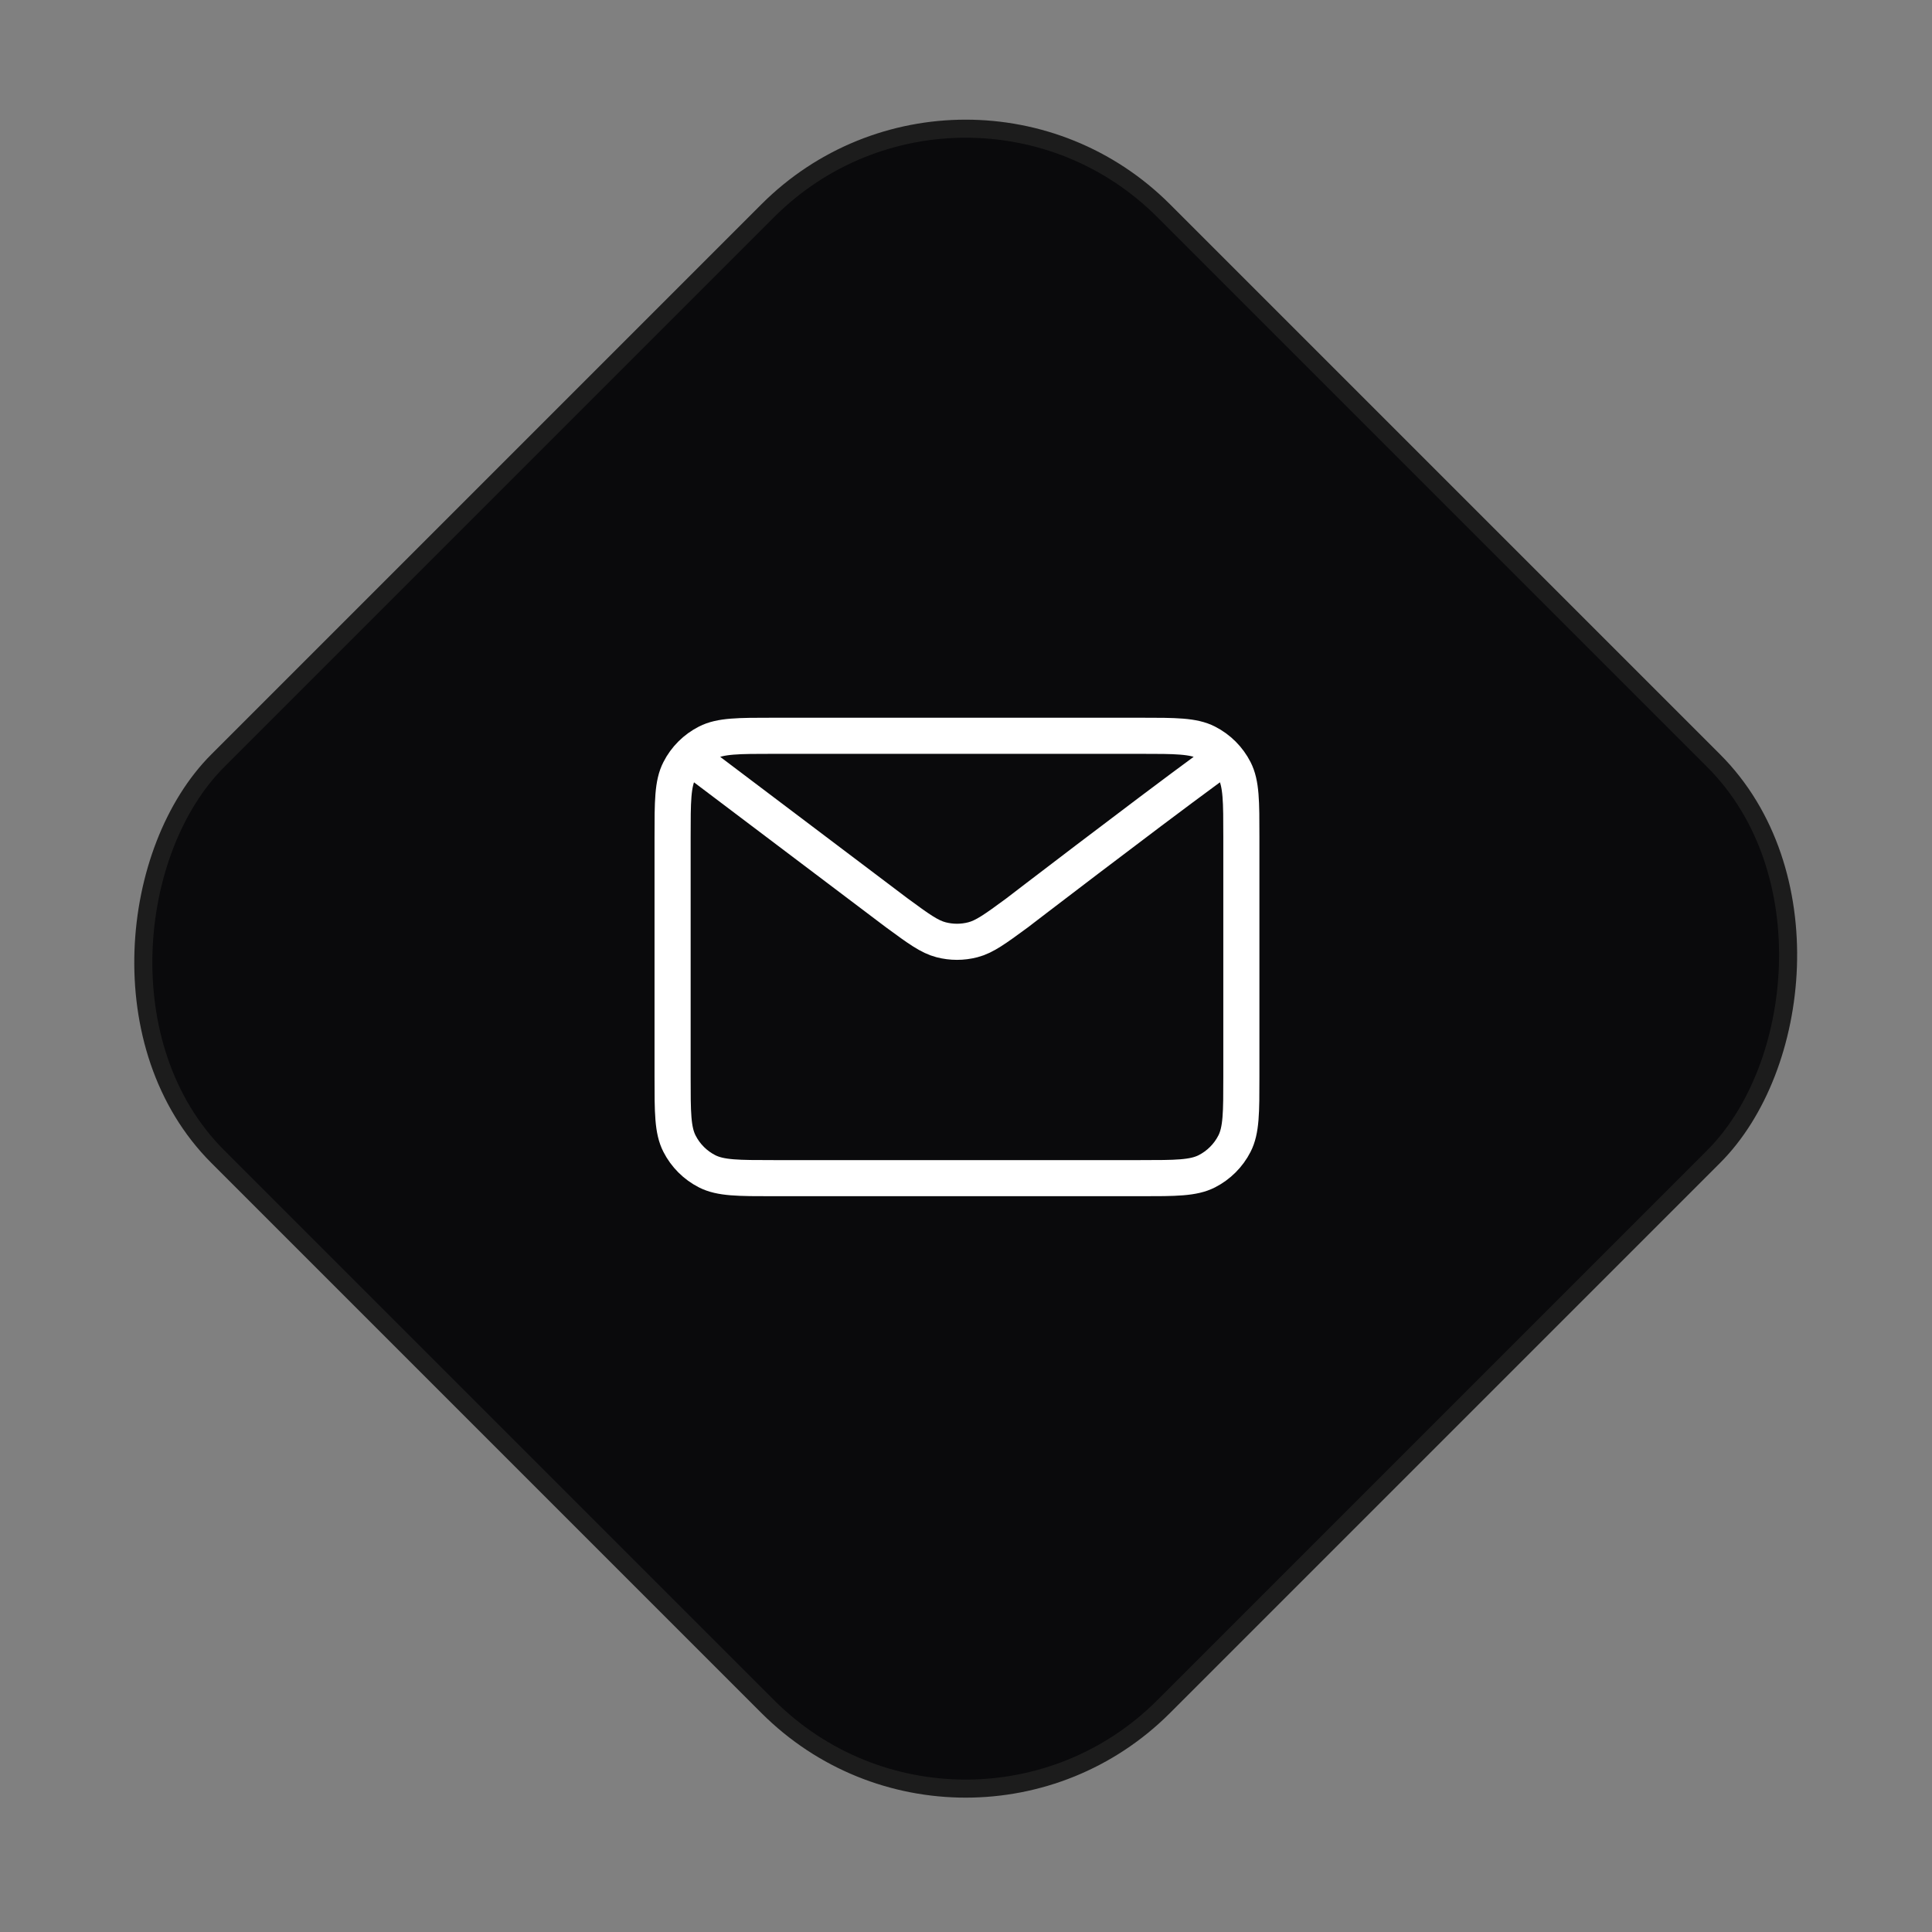 <svg width="107" height="107" viewBox="0 0 107 107" fill="none" xmlns="http://www.w3.org/2000/svg">
<rect x="0" y="0" width="107" height="107" fill="#808080" stroke="none"/>
<rect x="53.484" y="0.707" width="74.085" height="74.085" rx="15.5" transform="rotate(45 53.484 0.707)" fill="#0A0A0C" stroke="#1C1C1C"/>
<mask id="mask0_5_781" style="mask-type:alpha" maskUnits="userSpaceOnUse" x="29" y="28" width="49" height="49">
<rect x="29.422" y="28.7" width="48" height="48" fill="#D9D9D9"/>
</mask>
<g mask="url(#mask0_5_781)">
</g>
<path d="M39 42.5L49.688 50.572L49.692 50.574C50.879 51.445 51.472 51.88 52.123 52.048C52.698 52.197 53.302 52.197 53.877 52.048C54.528 51.88 55.123 51.443 56.312 50.572C56.312 50.572 63.168 45.31 67 42.5M37.25 59.65V46.35C37.25 44.39 37.25 43.409 37.632 42.661C37.967 42.002 38.502 41.467 39.161 41.132C39.909 40.75 40.89 40.75 42.85 40.75H63.15C65.111 40.75 66.089 40.75 66.838 41.132C67.496 41.467 68.033 42.002 68.369 42.661C68.75 43.409 68.75 44.388 68.75 46.345V59.656C68.75 61.613 68.75 62.591 68.369 63.339C68.033 63.997 67.496 64.533 66.838 64.869C66.09 65.25 65.112 65.25 63.155 65.25H42.845C40.888 65.25 39.909 65.25 39.161 64.869C38.502 64.533 37.967 63.997 37.632 63.339C37.25 62.59 37.25 61.611 37.25 59.65Z" stroke="white" stroke-width="2" stroke-linecap="round" stroke-linejoin="round"/>
</svg>
